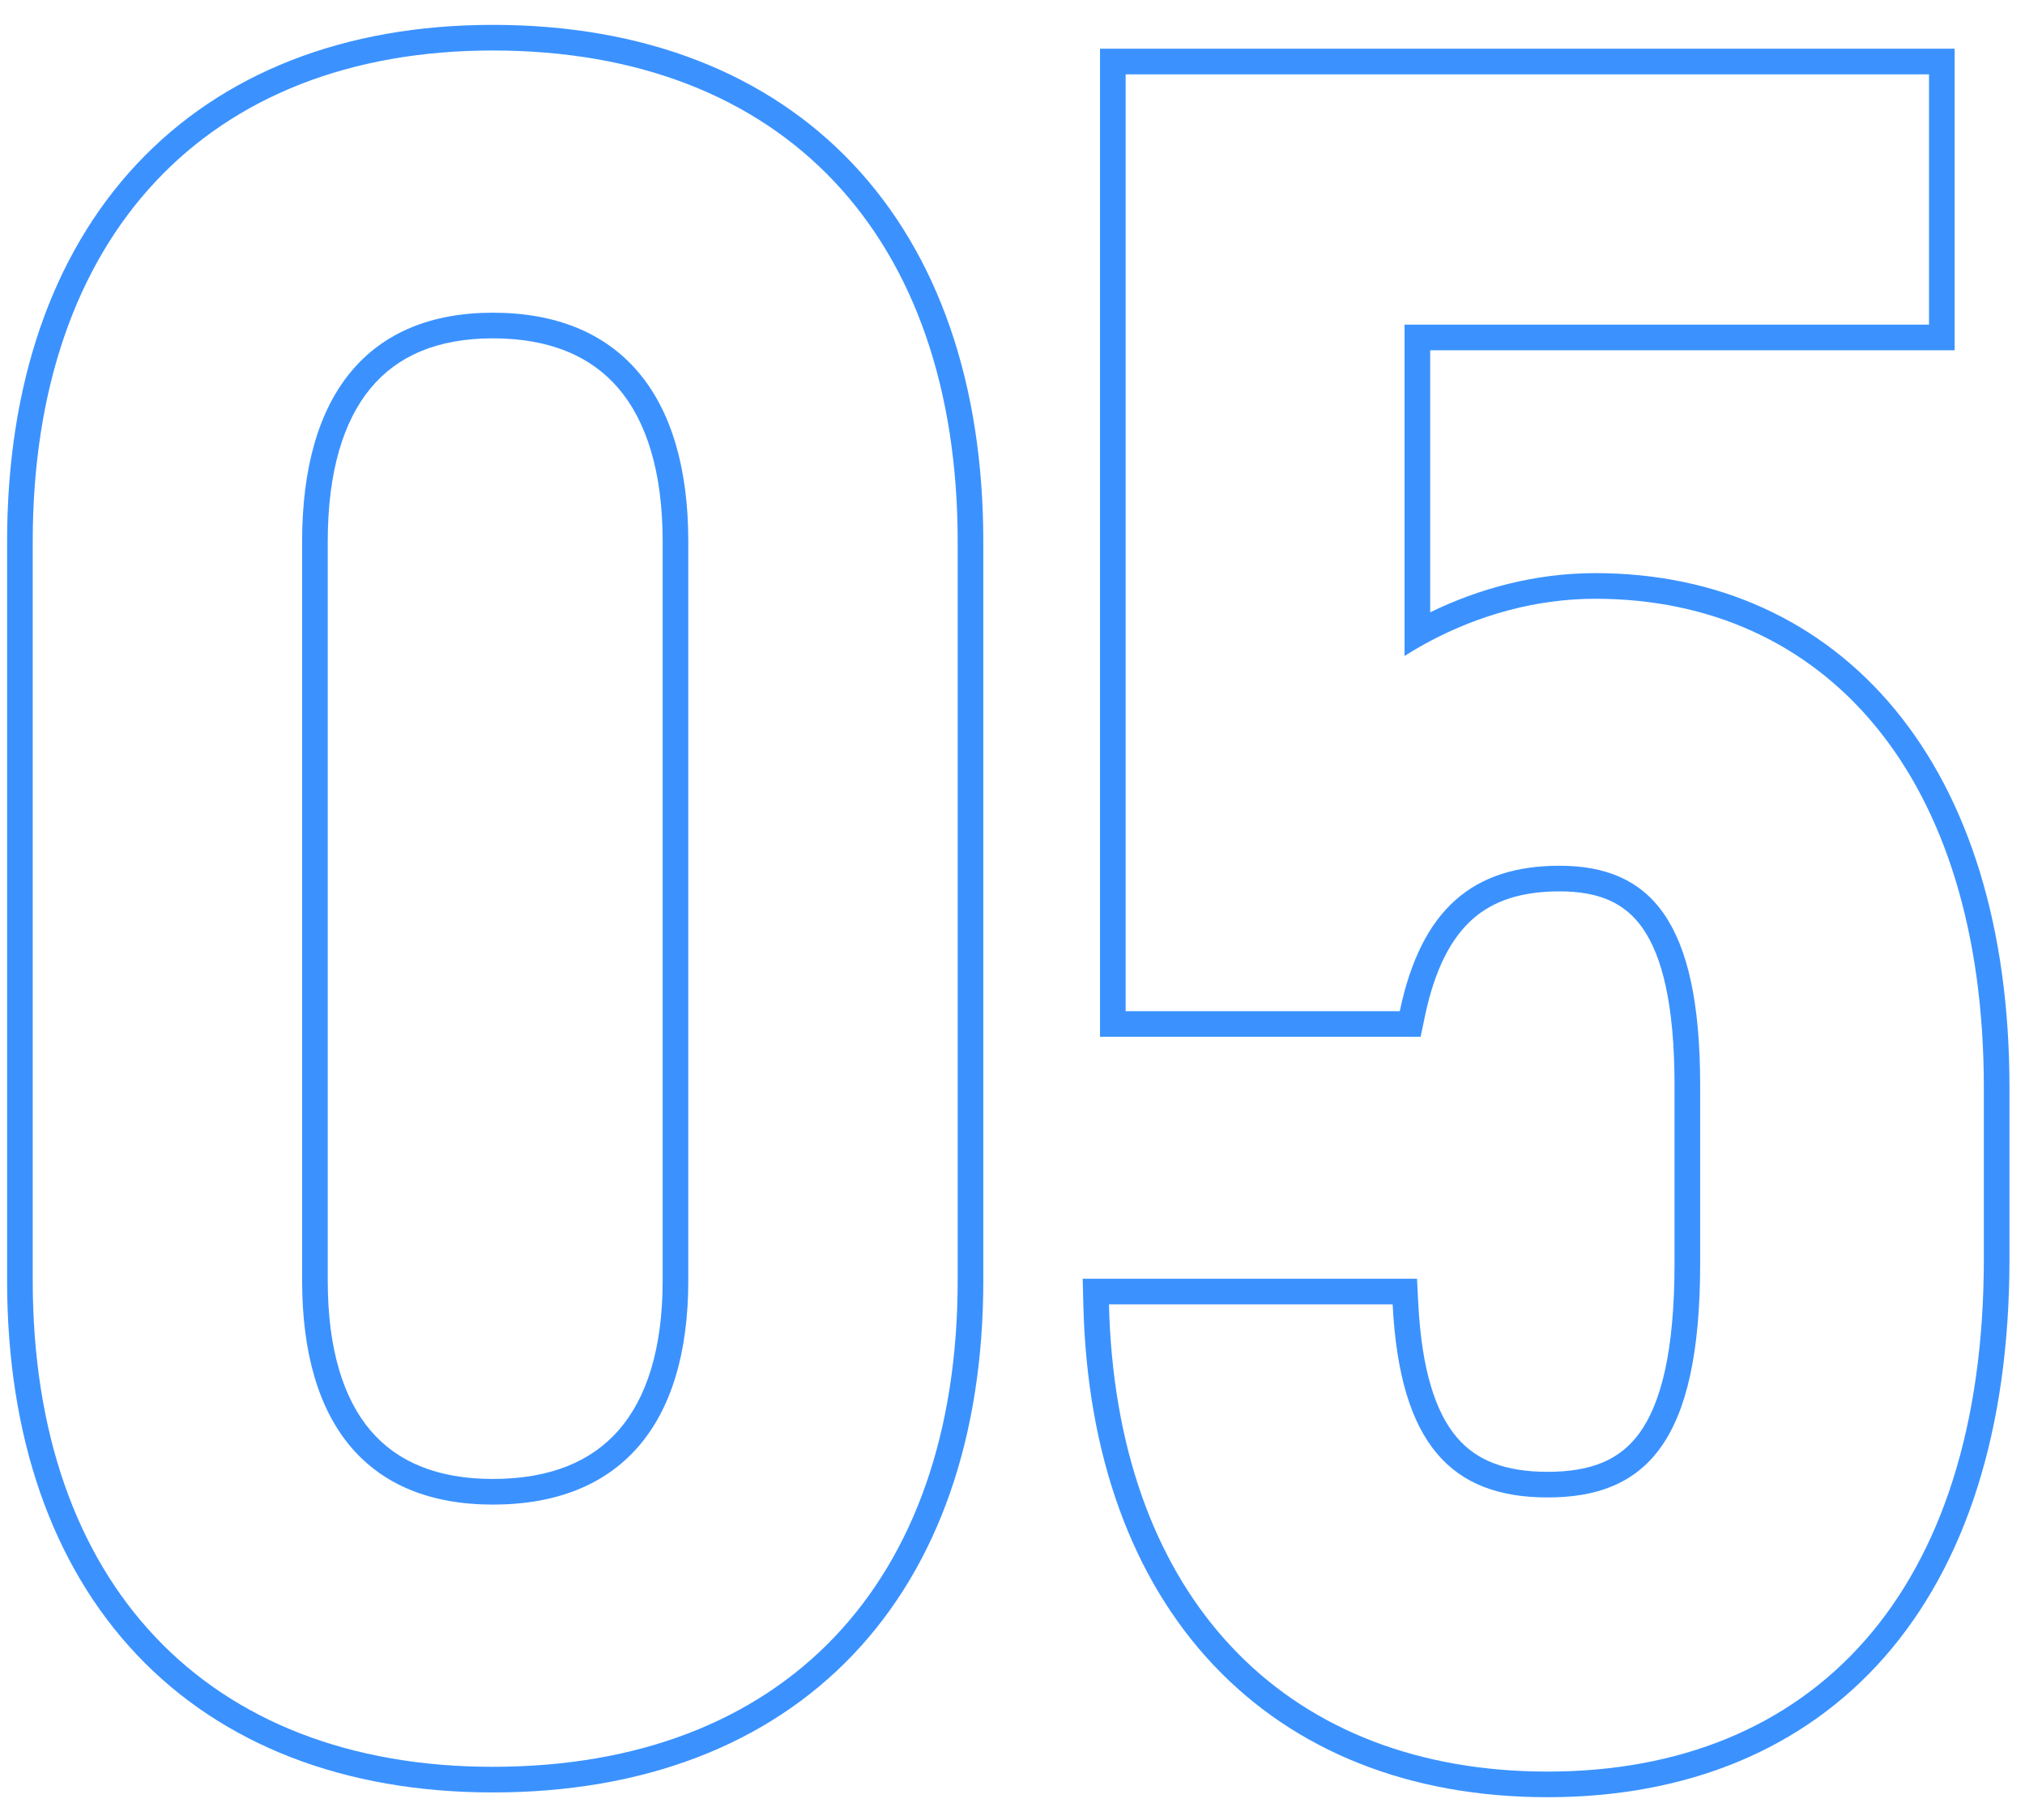 <?xml version="1.0" encoding="UTF-8"?> <svg xmlns="http://www.w3.org/2000/svg" width="79" height="71" viewBox="0 0 79 71" fill="none"> <path fill-rule="evenodd" clip-rule="evenodd" d="M42.238 49.888H55.281L55.329 50.837C55.464 53.496 56.023 55.116 56.826 56.067C57.589 56.97 58.705 57.421 60.375 57.421C62.082 57.421 63.207 56.956 63.969 55.896C64.792 54.751 65.327 52.737 65.327 49.307V42.332C65.327 39.182 64.839 37.299 64.088 36.219C63.397 35.226 62.384 34.776 60.84 34.776C59.337 34.776 58.25 35.148 57.447 35.861C56.63 36.586 55.981 37.775 55.588 39.654L55.422 40.449H42.914V1.9H76.255V13.665H55.795V23.888C57.687 22.966 59.894 22.36 62.235 22.36C66.976 22.36 71.057 24.198 73.934 27.688C76.795 31.158 78.394 36.172 78.394 42.425V49.121C78.394 55.793 76.678 61.055 73.507 64.661C70.321 68.284 65.773 70.116 60.375 70.116C54.982 70.116 50.494 68.311 47.324 64.942C44.164 61.582 42.407 56.768 42.264 50.913L42.238 49.888ZM55.795 25.01C55.449 25.194 55.115 25.388 54.795 25.592V12.665H75.255V2.9H43.914V39.449H54.609C55.446 35.45 57.492 33.776 60.84 33.776C64.374 33.776 66.327 35.915 66.327 42.332V49.307C66.327 56.282 64.188 58.421 60.375 58.421C56.655 58.421 54.609 56.375 54.33 50.888H43.263C43.272 51.225 43.285 51.559 43.304 51.888C43.933 62.637 50.359 69.116 60.375 69.116C70.698 69.116 77.394 62.141 77.394 49.121V42.425C77.394 30.242 71.163 23.36 62.235 23.36C59.882 23.36 57.661 24.022 55.795 25.01Z" fill="#3B92FF"></path> <path fill-rule="evenodd" clip-rule="evenodd" d="M5.341 64.561C2.031 61.065 0.277 56.052 0.277 49.958V21.128C0.277 14.99 2.03 9.932 5.337 6.401C8.652 2.862 13.423 0.97 19.226 0.97C25.119 0.97 29.936 2.86 33.276 6.399C36.609 9.93 38.361 14.99 38.361 21.128V49.958C38.361 56.052 36.607 61.066 33.272 64.563C29.931 68.066 25.115 69.93 19.226 69.93C13.427 69.93 8.656 68.063 5.341 64.561ZM24.135 55.798C25.211 54.567 25.852 52.651 25.852 49.958V21.128C25.852 18.384 25.209 16.418 24.127 15.151C23.067 13.909 21.466 13.2 19.226 13.2C17.04 13.2 15.489 13.904 14.462 15.141C13.41 16.407 12.786 18.377 12.786 21.128V49.958C12.786 52.659 13.408 54.578 14.455 55.809C15.478 57.012 17.03 57.7 19.226 57.7C21.476 57.7 23.078 57.008 24.135 55.798ZM1.277 49.958C1.277 61.769 8.066 68.93 19.226 68.93C30.572 68.93 37.361 61.769 37.361 49.958V21.128C37.361 9.224 30.572 1.97 19.226 1.97C8.066 1.97 1.277 9.224 1.277 21.128V49.958ZM26.852 49.958C26.852 55.631 24.155 58.7 19.226 58.7C14.39 58.7 11.786 55.631 11.786 49.958V21.128C11.786 15.362 14.39 12.2 19.226 12.2C24.155 12.2 26.852 15.362 26.852 21.128V49.958Z" fill="#3B92FF"></path> </svg> 